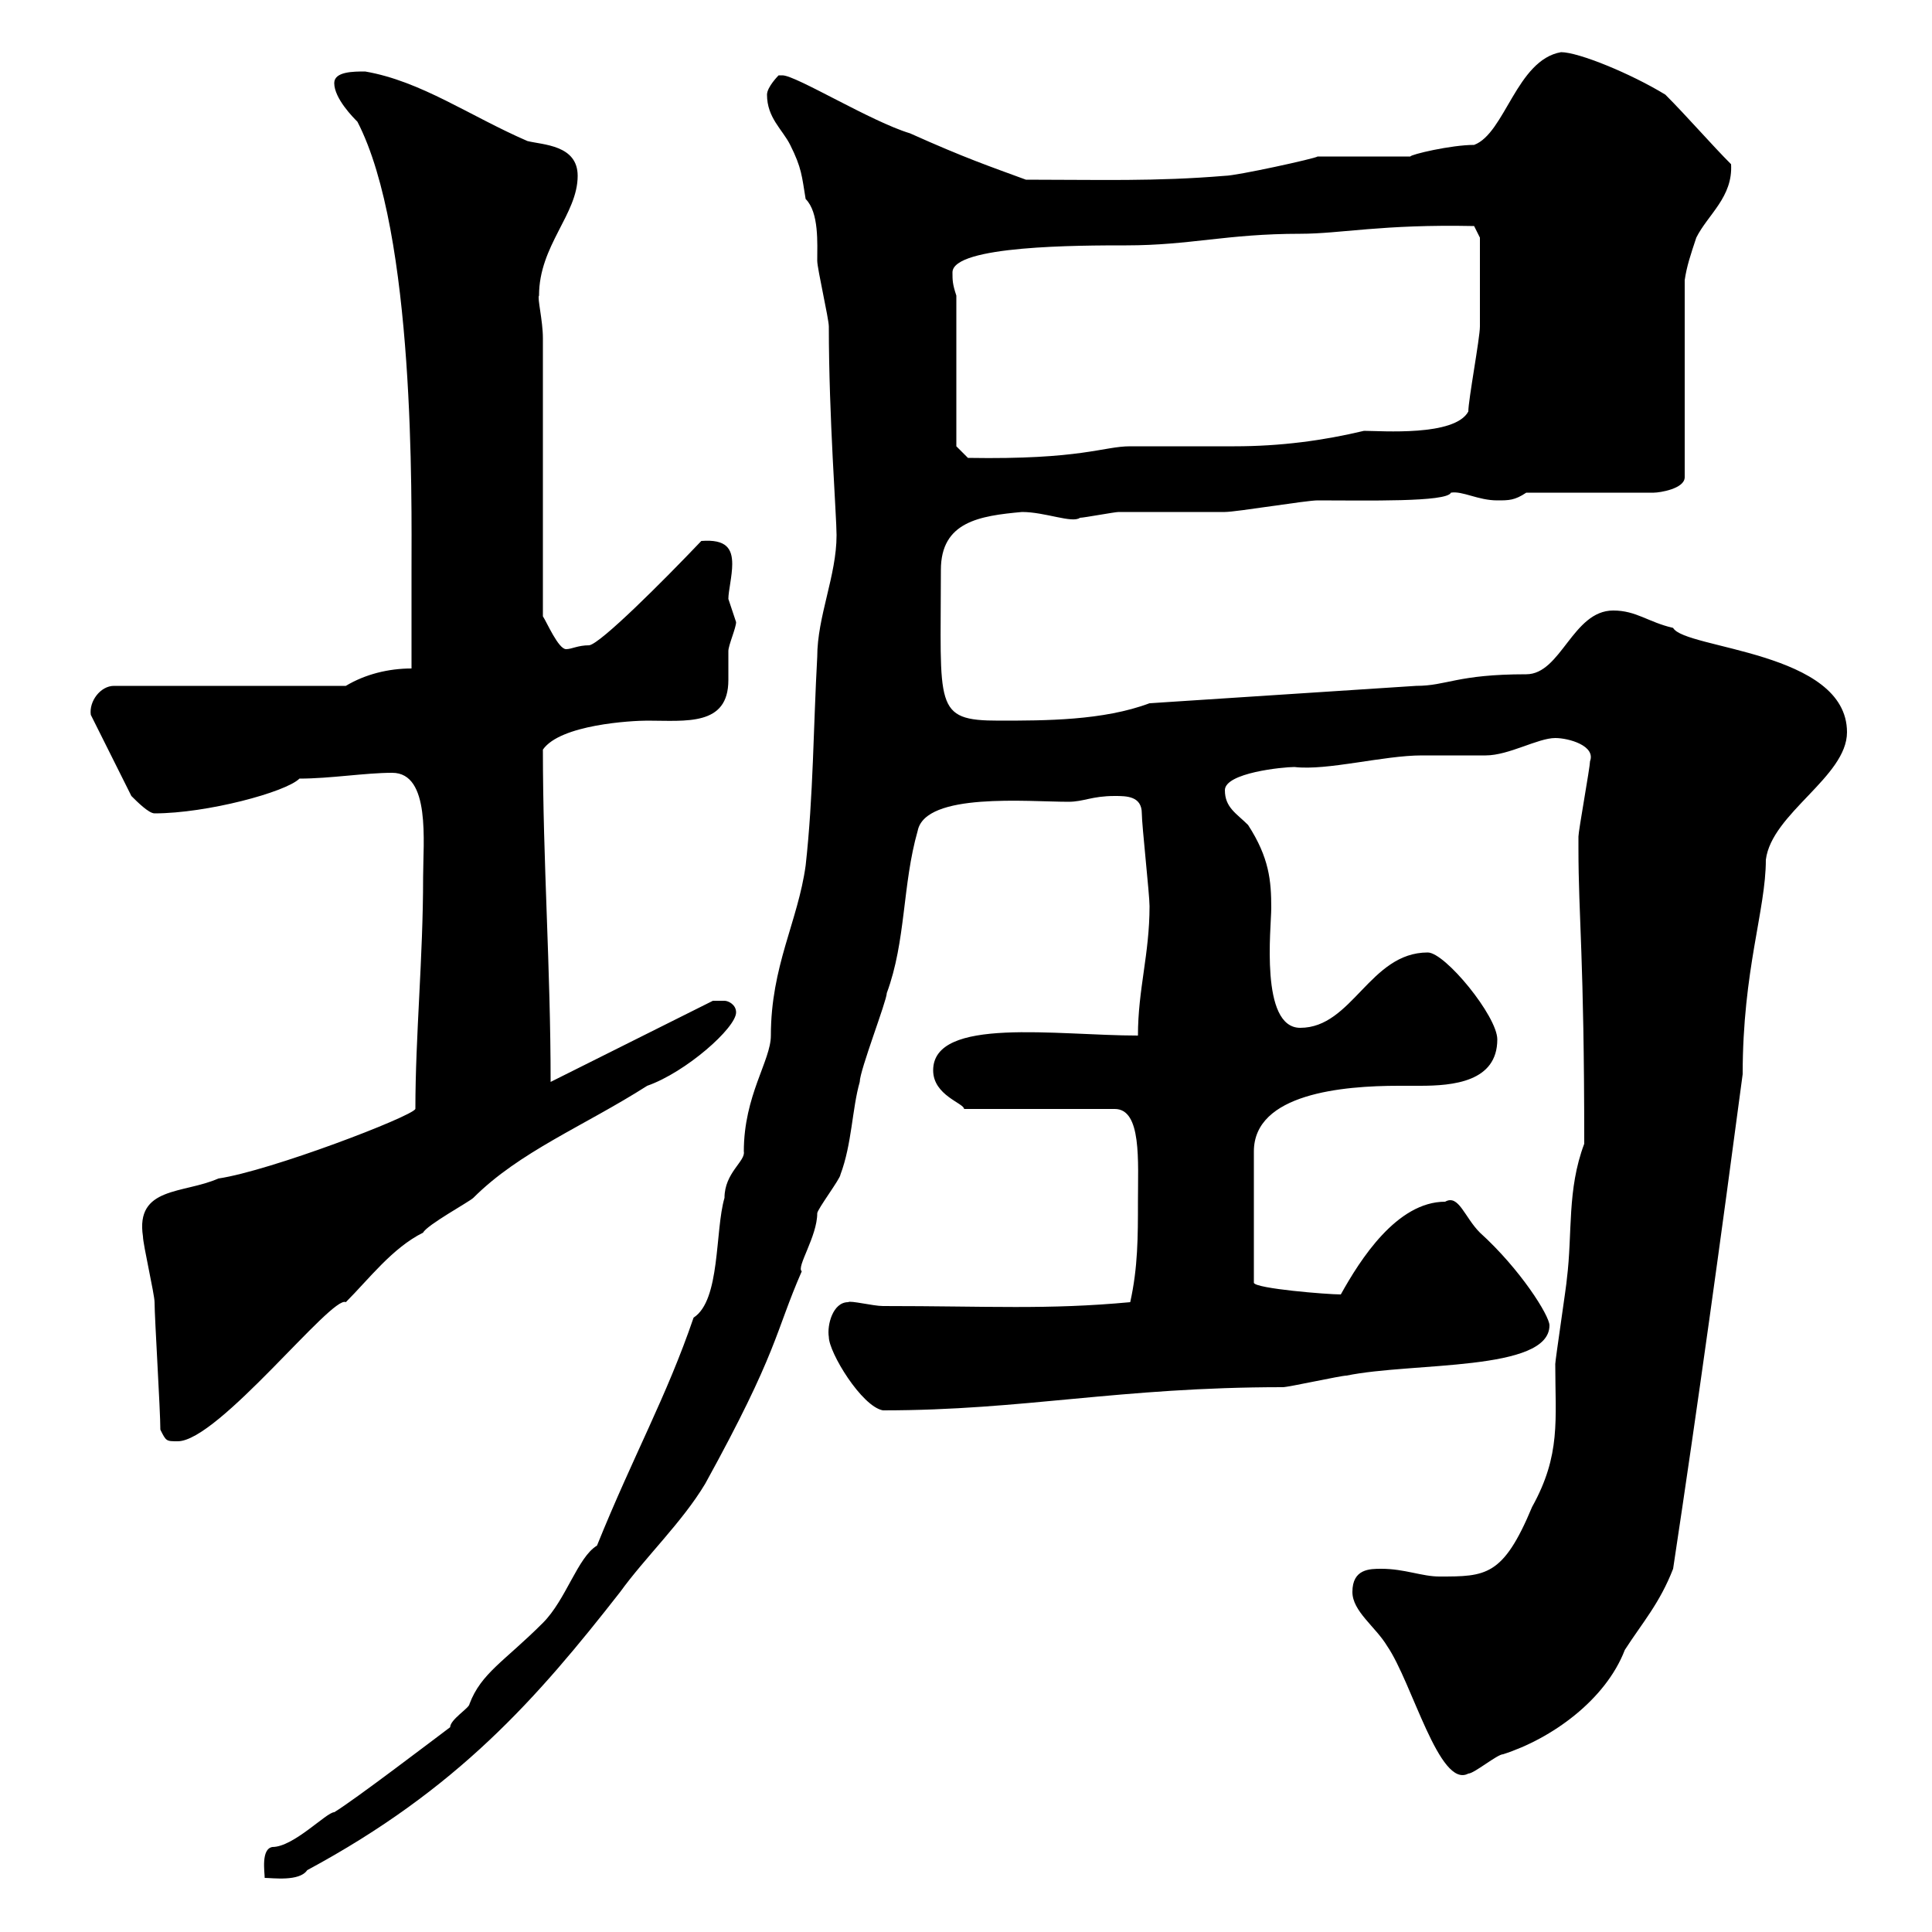 <svg xmlns="http://www.w3.org/2000/svg" xmlns:xlink="http://www.w3.org/1999/xlink" width="300" height="300"><path d="M69.90 268.20C67.50 270 54.90 279.60 51.90 281.40C50.70 281.40 45.60 286.80 42.30 286.80C40.50 287.10 41.10 290.70 41.10 291.60C42.30 291.60 46.50 292.20 47.70 290.40C71.10 277.80 83.40 263.70 96.30 247.20C100.20 241.80 105.90 236.40 109.50 230.40C120.90 209.70 120.30 207 124.50 197.40C123.60 196.80 126.90 192 126.90 188.40C126.90 187.80 130.50 183 130.50 182.40C132.30 177.60 132.30 172.20 133.50 168C133.50 166.20 137.70 155.40 137.70 154.20C140.70 146.10 140.10 137.40 142.50 129C143.70 123 159.60 124.50 165.90 124.50C168.30 124.50 169.50 123.60 173.10 123.60C174.90 123.60 177.30 123.60 177.30 126.30C177.30 128.10 178.50 138.90 178.50 140.70C178.50 148.20 176.70 153.60 176.70 160.80C164.10 160.80 144.90 157.80 144.90 166.20C144.90 170.10 149.70 171.30 149.70 172.20L173.10 172.20C177.30 172.20 176.70 180.30 176.70 186.60C176.70 192 176.70 196.80 175.50 202.20C162.60 203.40 153.60 202.80 137.10 202.80C135.60 202.80 132 201.90 131.70 202.20C129.30 202.20 128.40 205.80 128.70 207.60C128.70 210 133.80 218.40 137.10 219C159 219 173.70 215.40 199.20 215.40C200.10 215.40 208.20 213.60 209.10 213.60C219.30 211.50 240.60 213 240.60 205.80C240.60 204.30 236.10 197.10 229.80 191.40C227.40 189 226.50 185.40 224.40 186.60C216.90 186.60 211.20 195.60 208.20 201C206.10 201 195 200.10 194.70 199.20L194.70 178.80C194.70 169.80 208.50 168.60 217.20 168.60C218.10 168.60 219.30 168.60 220.50 168.60C225.60 168.60 232.50 168 232.50 161.40C232.50 157.80 224.40 147.90 221.70 147.90C212.70 147.90 210 159.60 201.90 159.60C195.60 159.60 197.40 144 197.40 141C197.40 136.80 197.10 133.20 193.80 128.10C192 126.30 190.20 125.40 190.20 122.70C190.20 120 199.20 119.10 201 119.10C206.10 119.70 214.80 117.30 220.80 117.30C221.70 117.30 229.80 117.30 230.70 117.30C234.30 117.30 238.80 114.60 241.50 114.60C243.60 114.60 247.80 115.80 246.90 118.20C246.90 119.10 245.10 129 245.10 129.90C245.10 130.50 245.10 131.40 245.10 131.70C245.10 142.50 246 148.50 246 177.60C243.30 184.80 244.20 191.40 243.30 198.60C243.30 199.20 241.50 211.20 241.50 211.80C241.50 220.50 242.40 225.90 237.90 234C233.40 244.80 230.70 244.80 223.50 244.80C220.80 244.80 218.10 243.60 214.50 243.60C212.70 243.60 210 243.60 210 247.20C210 250.20 213.60 252.60 215.40 255.60C219.30 261.30 223.50 277.80 228 275.40C228.90 275.40 232.50 272.40 233.40 272.40C240.90 270 249.30 264 252.30 256.20C255 252 257.70 249 259.80 243.60C263.70 217.80 267.30 191.70 270.60 166.80C270.60 150.60 274.20 141.30 274.20 133.50C275.10 126.30 286.80 120.60 286.80 113.70C286.80 101.10 261.60 100.80 259.80 97.50C255.90 96.60 254.10 94.80 250.50 94.80C244.20 94.80 242.40 104.70 237 104.70C226.20 104.70 224.70 106.50 219.90 106.50L178.50 109.20C171.30 111.90 162.30 111.90 155.10 111.90C144.90 111.90 146.10 109.80 146.10 88.50C146.10 81 152.10 80.10 158.70 79.50C162.30 79.50 166.50 81.30 167.70 80.40C168.30 80.40 173.10 79.50 173.70 79.50C175.50 79.50 188.40 79.50 190.20 79.50C192 79.50 202.80 77.70 204.60 77.70C212.10 77.70 224.70 78 225.30 76.50C227.10 76.20 229.50 77.70 232.50 77.70C234.30 77.70 235.20 77.70 237 76.50L256.80 76.50C257.70 76.50 261.60 75.90 261.60 74.10L261.60 43.50C261.90 41.40 262.50 39.60 263.40 36.90C265.20 33.30 269.10 30.60 268.80 25.50C265.80 22.50 261.90 18 258.60 14.70C253.20 11.40 245.10 8.10 242.40 8.10C235.50 9.30 233.70 20.70 228.90 22.50C225.30 22.50 219 24 219 24.30L204.60 24.30C204.30 24.60 192 27.30 190.20 27.30C179.40 28.20 170.70 27.90 159.30 27.90C153.60 25.80 150 24.60 141.30 20.70C135.30 18.90 123.60 11.70 121.50 11.70C121.50 11.70 120.90 11.70 120.90 11.70C120.90 11.70 119.10 13.50 119.10 14.70C119.10 18.30 121.50 20.10 122.70 22.50C124.50 26.10 124.50 27.30 125.10 30.90C127.20 33 126.90 37.80 126.90 40.50C126.90 41.70 128.70 49.50 128.70 50.70C128.70 64.80 129.90 80.10 129.90 83.10C129.90 89.40 126.90 95.70 126.90 102C126.30 112.80 126.30 123.60 125.10 134.40C123.90 143.10 119.70 150 119.70 160.80C119.70 164.70 115.50 170.10 115.50 178.80C115.80 180.30 112.50 182.10 112.50 186C111 191.10 111.90 201.90 107.70 204.60C103.50 216.90 98.40 225.90 92.70 240C89.70 241.80 87.90 248.40 84.30 252C78.30 258 74.70 259.80 72.90 264.60C72.90 265.20 69.90 267 69.90 268.20ZM24.90 222C25.80 223.80 25.80 223.80 27.60 223.80C33.90 223.80 51.60 201 53.70 202.20C57.30 198.60 60.90 193.80 65.70 191.40C66.30 190.20 72.90 186.60 73.50 186C80.70 178.80 90.60 174.90 100.50 168.60C106.50 166.50 114.30 159.60 114.30 157.20C114.30 156 113.10 155.40 112.50 155.40C111.30 155.40 110.70 155.40 110.70 155.40L85.50 168C85.50 150.30 84.30 133.80 84.30 116.40C87 112.50 98.10 111.90 100.50 111.90C106.50 111.90 113.10 112.80 113.10 105.60C113.10 103.80 113.10 102.60 113.10 101.10C113.10 100.20 114.30 97.50 114.30 96.60C114.30 96.60 113.10 93 113.10 93C113.10 91.80 113.70 89.40 113.70 87.60C113.70 85.20 112.80 83.70 108.90 84C102.90 90.30 93.30 99.90 91.50 100.20C89.70 100.20 88.80 100.80 87.90 100.80C86.70 100.80 84.90 96.60 84.30 95.70L84.30 52.50C84.30 49.80 83.40 46.20 83.70 45.90C83.70 38.10 89.70 33.30 89.70 27.30C89.70 22.50 84.30 22.50 81.90 21.90C72.90 18 65.40 12.60 56.70 11.10C54.90 11.10 51.90 11.10 51.90 12.90C51.90 15.30 54.90 18.30 55.50 18.90C64.50 36.30 63.90 77.40 63.90 88.50C63.90 91.20 63.90 102 63.90 103.80C60.30 103.80 56.70 104.70 53.70 106.50L17.70 106.50C15.60 106.50 13.80 108.90 14.10 111L20.40 123.60C21.30 124.50 23.10 126.30 24 126.30C32.10 126.30 44.40 123 46.50 120.90C51.30 120.90 56.70 120 60.90 120C66.90 120 65.70 130.80 65.70 136.20C65.70 148.80 64.50 160.80 64.50 172.20C63.90 173.40 42 181.80 33.90 183C28.50 185.40 21 184.20 22.20 192C22.20 193.20 24 201 24 202.20C24 204.60 24.90 219 24.90 222ZM148.50 69.30L148.50 45.90C147.90 44.10 147.90 43.50 147.90 42.30C147.90 38.10 167.70 38.10 174.90 38.10C184.80 38.10 190.50 36.30 201.90 36.30C208.20 36.30 214.50 34.80 228.90 35.10L229.80 36.90C229.80 40.50 229.80 46.80 229.80 50.70C229.80 52.50 228 62.10 228 63.90C225.90 67.80 214.50 66.90 211.80 66.90C205.50 68.40 198.90 69.30 191.70 69.30C188.70 69.30 185.70 69.30 182.10 69.30C179.70 69.30 177.60 69.30 175.50 69.30C171.30 69.30 168 71.40 150.30 71.10Z"/></svg>